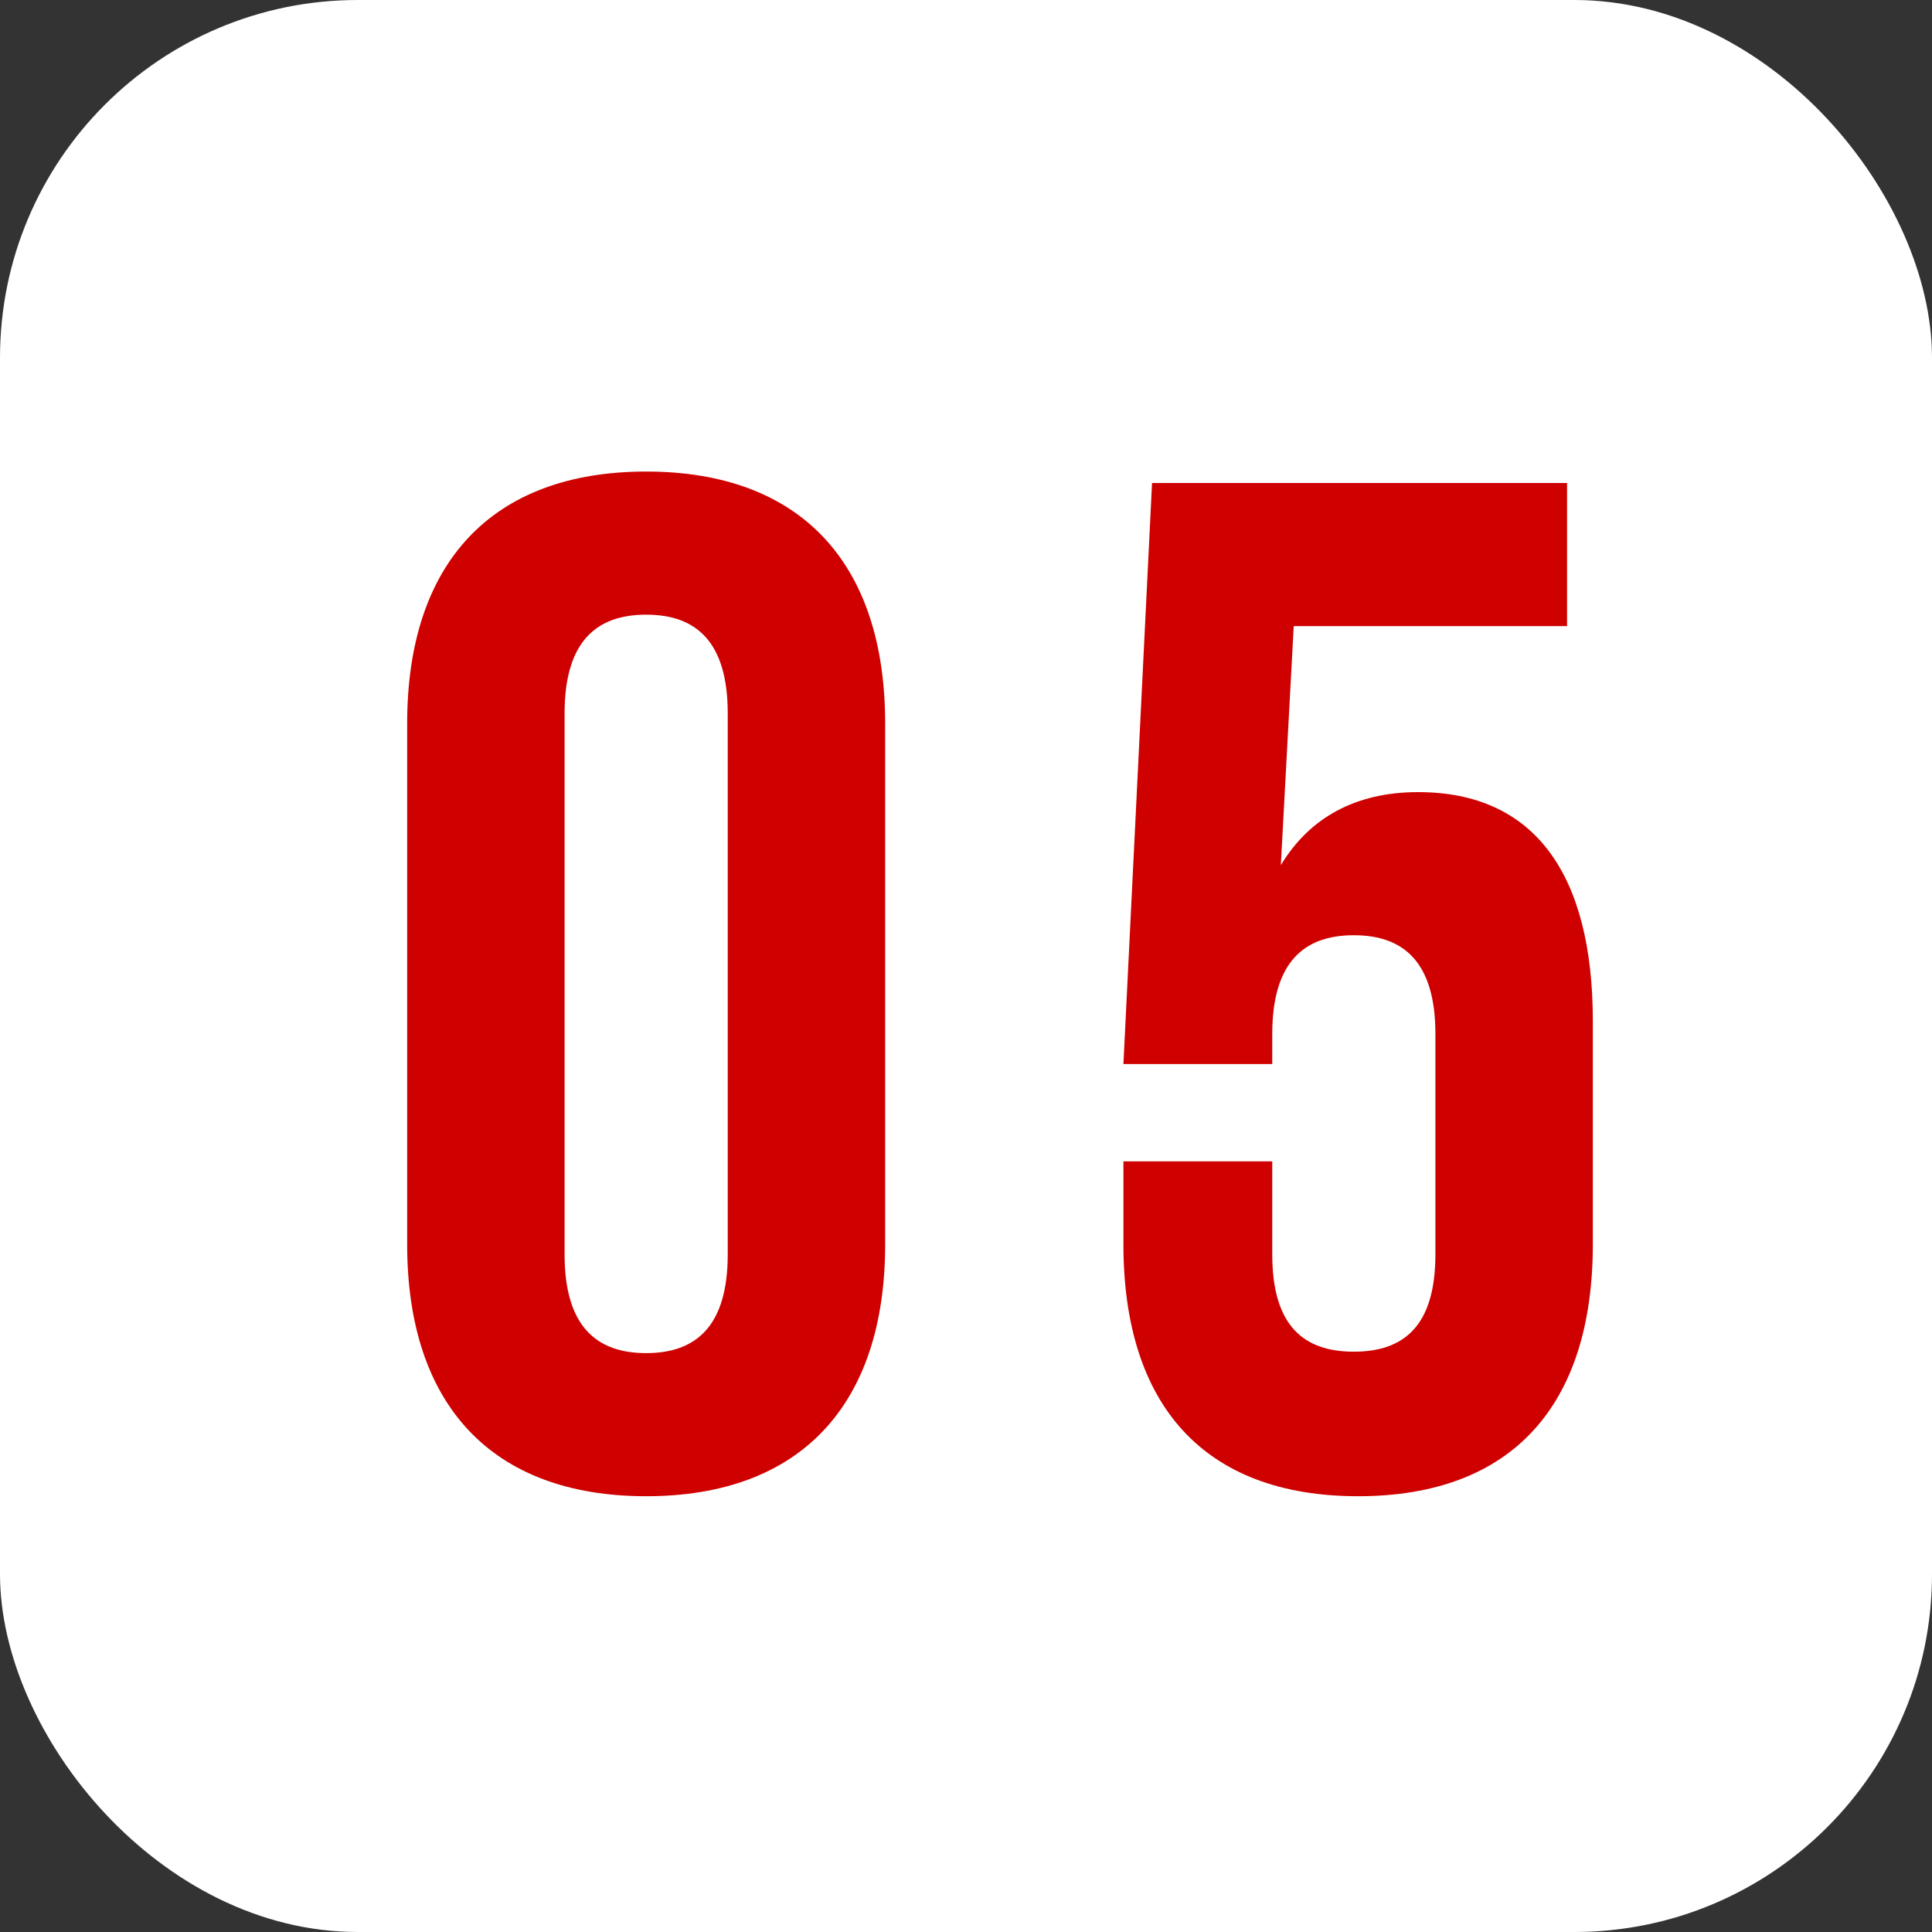 <?xml version="1.0" encoding="UTF-8"?> <svg xmlns="http://www.w3.org/2000/svg" width="108" height="108" viewBox="0 0 108 108" fill="none"><rect x="0" y="0" width="108" height="108" fill="#333333" stroke="none"/> <rect width="108" height="108" rx="20" fill="white"></rect> <path d="M31.561 39.88V70.12C31.561 74.12 33.321 75.64 36.121 75.64C38.921 75.64 40.681 74.12 40.681 70.12V39.88C40.681 35.88 38.921 34.36 36.121 34.36C33.321 34.36 31.561 35.88 31.561 39.88ZM22.761 69.56V40.44C22.761 31.48 27.481 26.36 36.121 26.36C44.761 26.36 49.481 31.48 49.481 40.44V69.56C49.481 78.52 44.761 83.64 36.121 83.64C27.481 83.64 22.761 78.52 22.761 69.56ZM62.8 64.92H71.12V70.12C71.12 74.12 72.88 75.56 75.68 75.56C78.48 75.56 80.24 74.12 80.24 70.12V57.8C80.24 53.8 78.48 52.28 75.68 52.28C72.88 52.28 71.12 53.8 71.12 57.8V59.48H62.8L64.4 27H87.6V35H72.32L71.6 48.36C73.2 45.72 75.76 44.28 79.28 44.28C85.76 44.28 89.04 48.84 89.04 57.08V69.56C89.04 78.52 84.56 83.64 75.92 83.64C67.28 83.64 62.8 78.52 62.8 69.56V64.92Z" fill="#CF0000"></path> </svg> 